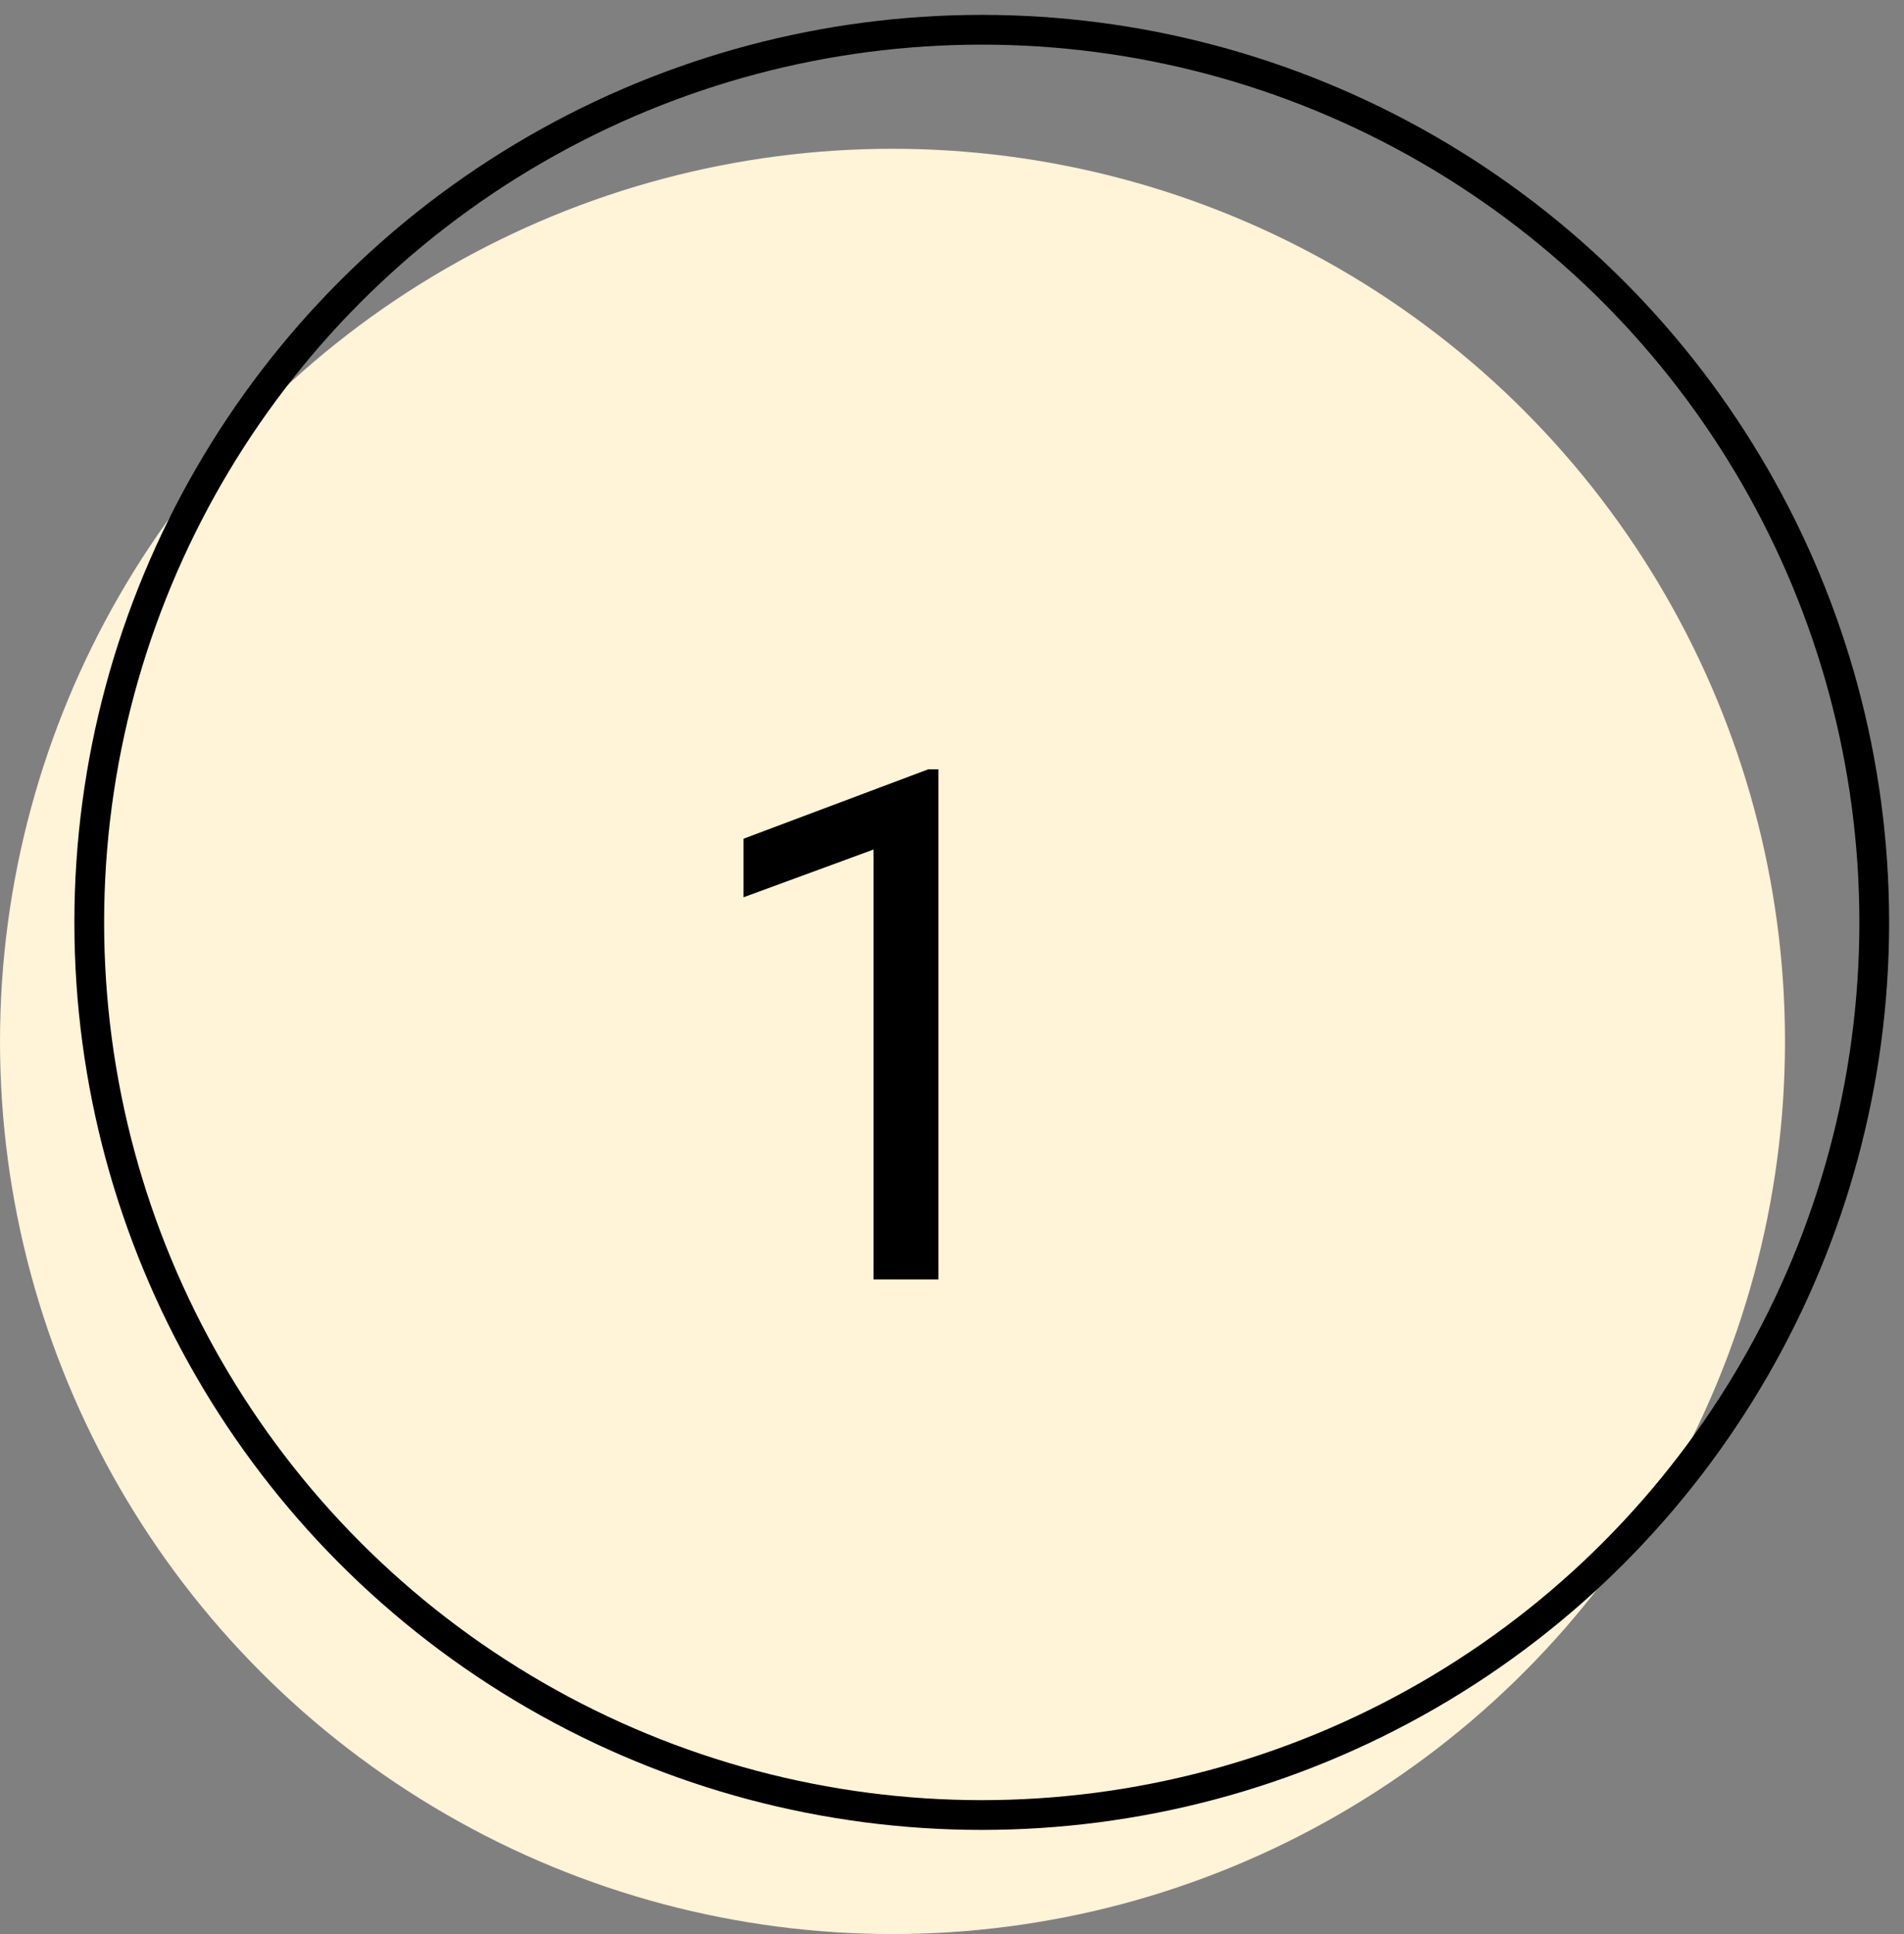 <?xml version="1.0" encoding="UTF-8"?> <svg xmlns="http://www.w3.org/2000/svg" width="64" height="65" viewBox="0 0 64 65" fill="none"><rect x="0" y="0" width="64" height="65" fill="#808080" stroke="none"/> <circle cx="30" cy="35" r="30" fill="#FFF3D8"></circle> <circle cx="33" cy="31" r="30" stroke="black"></circle> <path d="M31.543 43H29.363V28.551L24.992 30.156V28.188L31.203 25.855H31.543V43Z" fill="black"></path> </svg> 